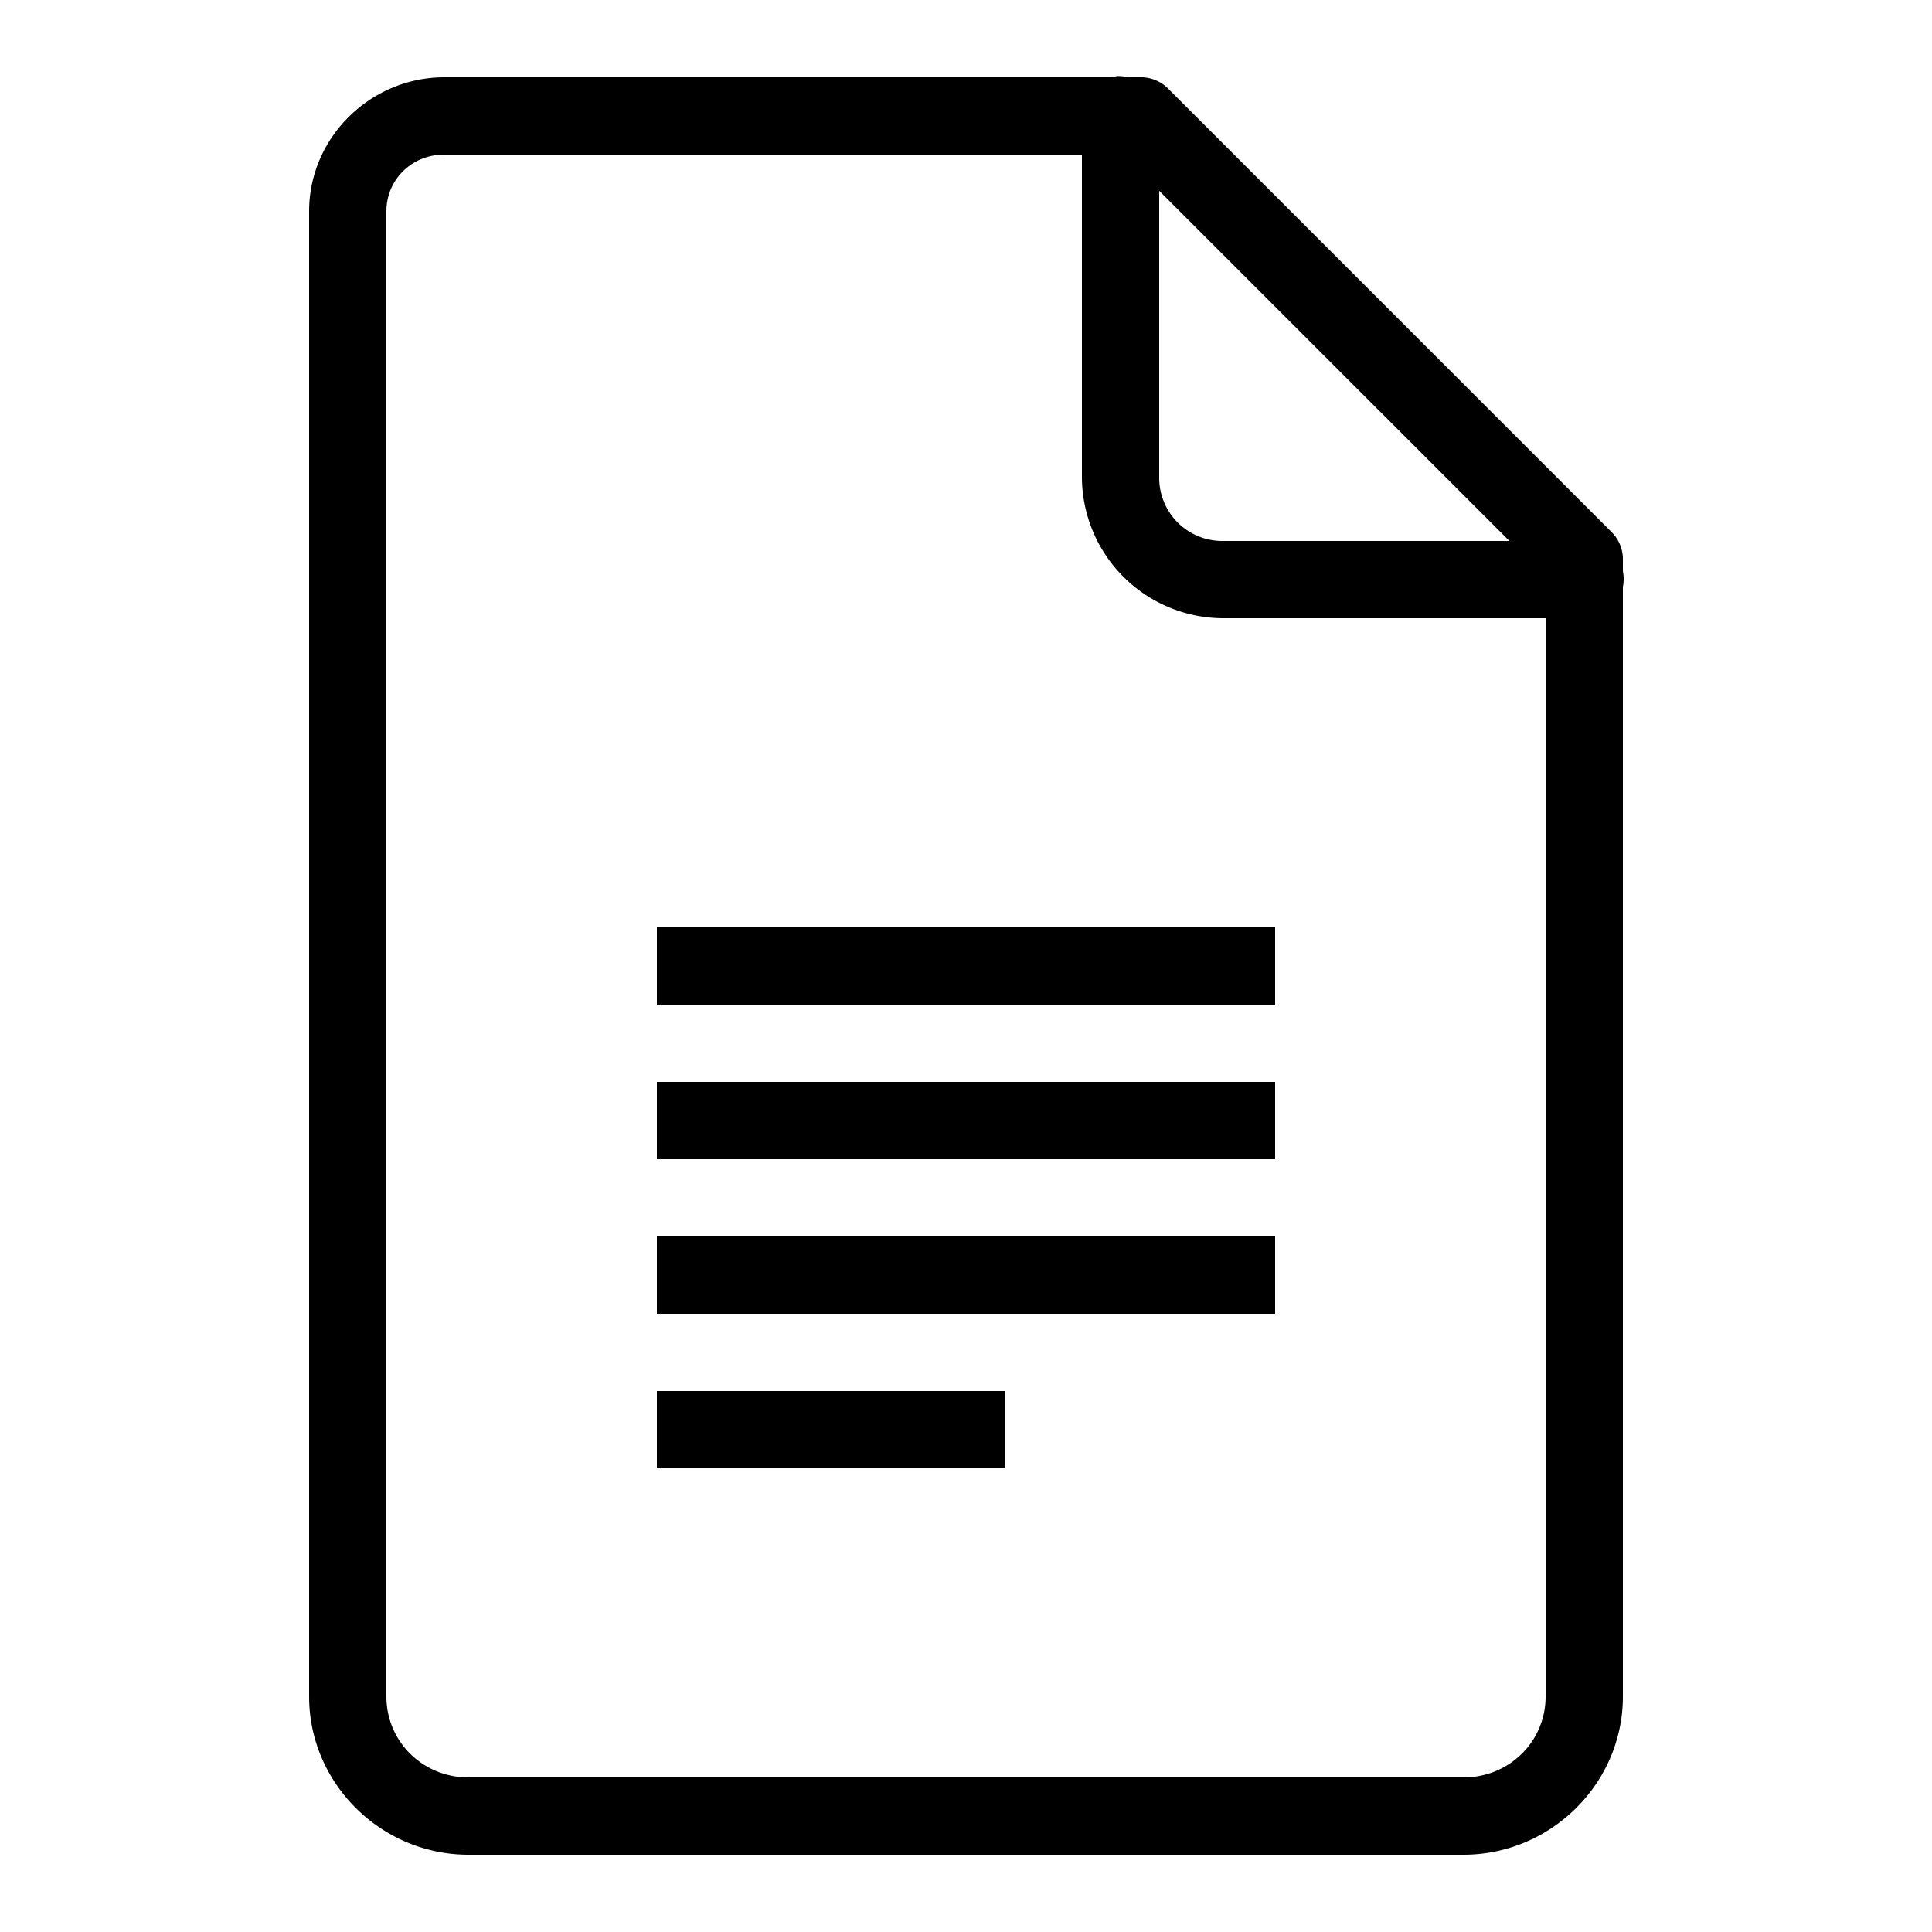 <svg xmlns="http://www.w3.org/2000/svg" width="100" height="100" viewBox="0 0 50 50"><path d="M28.906 1.969c-.043.008-.086.02-.125.031H11.5C9.586 2 8 3.559 8 5.469v38.437C8 46.16 9.867 48 12.125 48h25.75C40.133 48 42 46.16 42 43.906V15.188a1.016 1.016 0 0 0 0-.407V14.5a.99.99 0 0 0-.281-.719l-11.5-11.5A.99.99 0 0 0 29.5 2h-.313a.972.972 0 0 0-.28-.031ZM11.5 4H28v8.344A3.666 3.666 0 0 0 31.656 16H40v27.906C40 45.074 39.055 46 37.875 46h-25.75C10.945 46 10 45.074 10 43.906V5.47c0-.825.66-1.47 1.5-1.47Zm18.5.938L39.063 14h-7.407A1.633 1.633 0 0 1 30 12.344ZM17 24v2h16v-2Zm0 4v2h16v-2Zm0 4v2h16v-2Zm0 4v2h9v-2Z"/></svg>